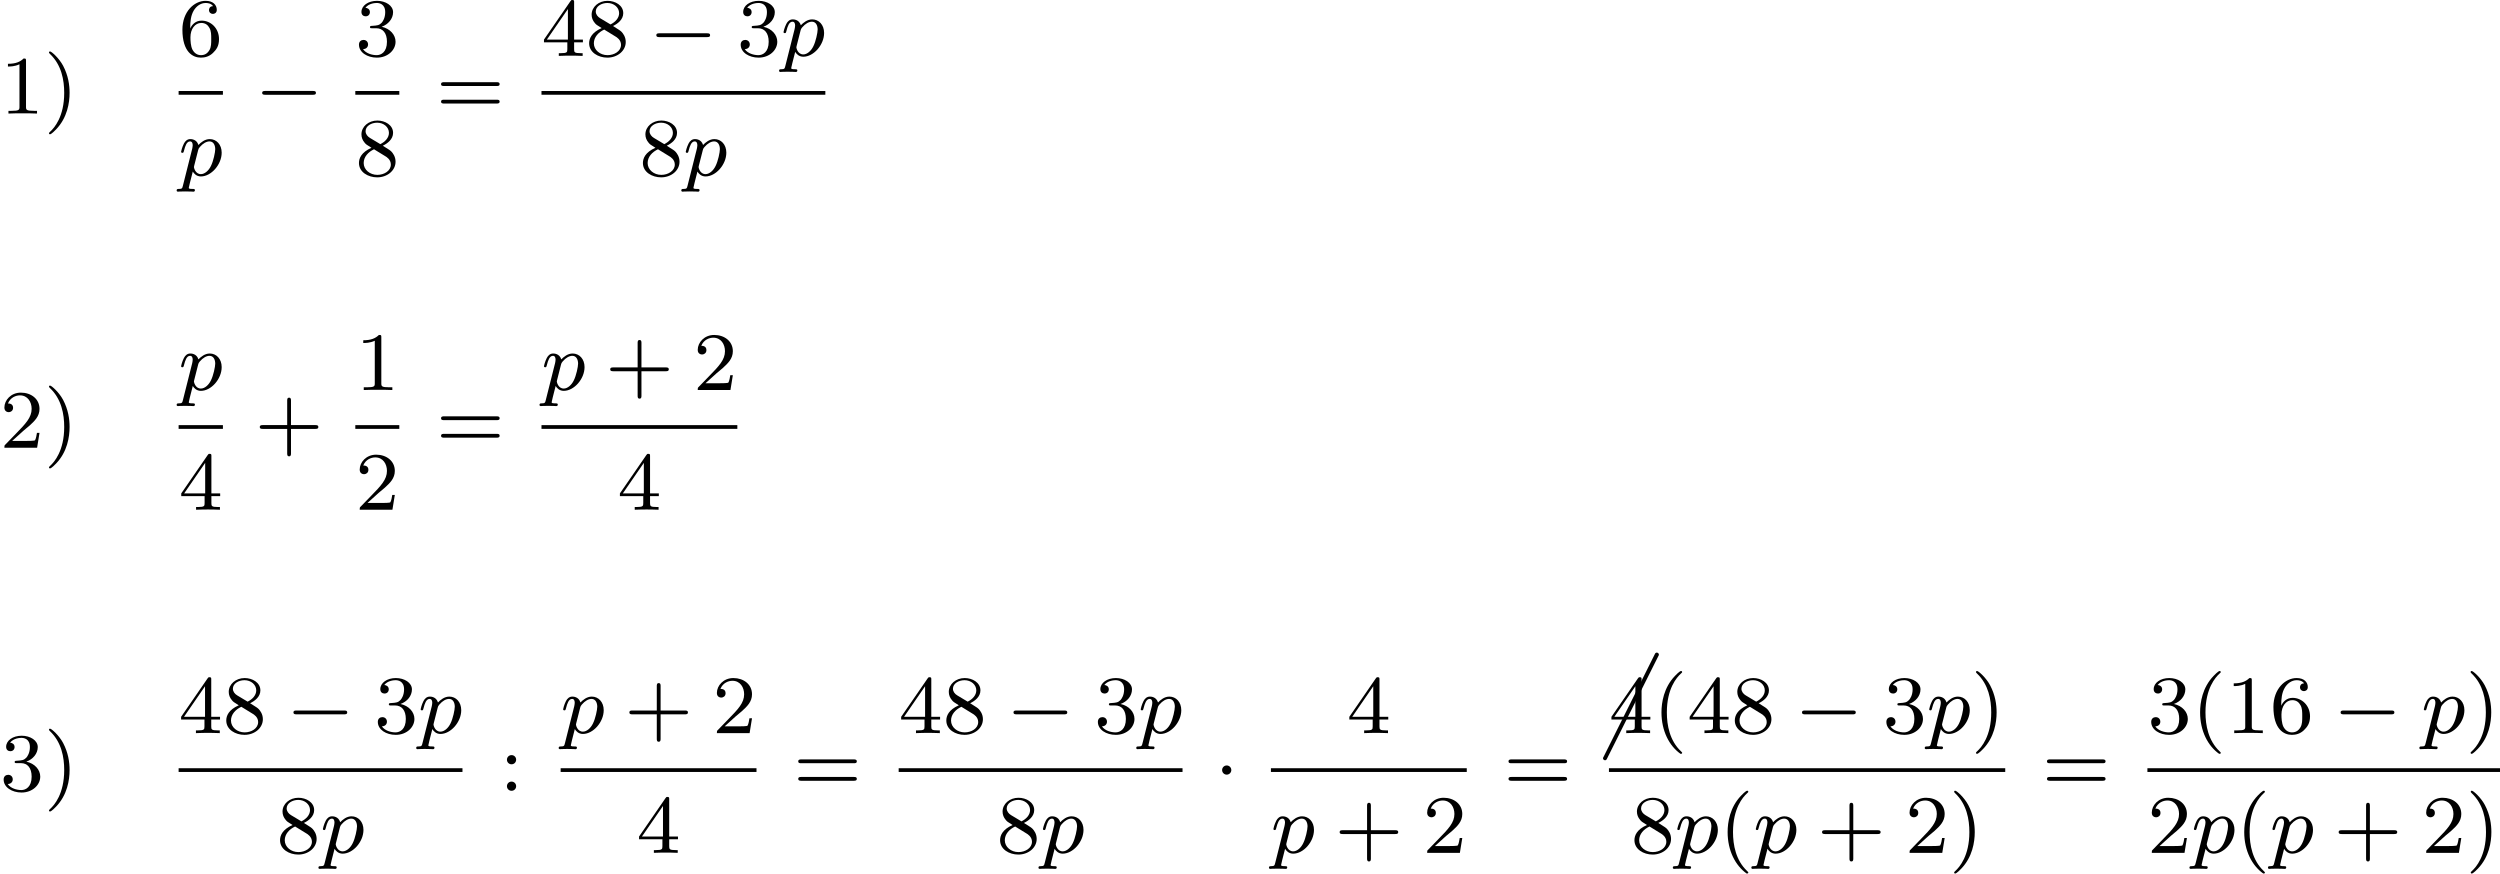 <?xml version='1.0' encoding='UTF-8'?>
<!-- This file was generated by dvisvgm 2.13.3 -->
<svg version='1.1' xmlns='http://www.w3.org/2000/svg' xmlns:xlink='http://www.w3.org/1999/xlink' width='481.166pt' height='168.128pt' viewBox='292.368 349.52 481.166 168.128'>
<defs>
<path id='g1-0' d='M5.571-1.809C5.699-1.809 5.874-1.809 5.874-1.993S5.699-2.176 5.571-2.176H1.004C.877-2.176 .701-2.176 .701-1.993S.877-1.809 1.004-1.809H5.571Z'/>
<path id='g1-1' d='M1.618-1.993C1.618-2.264 1.395-2.439 1.18-2.439C.925-2.439 .733-2.232 .733-2C.733-1.73 .956-1.554 1.172-1.554C1.427-1.554 1.618-1.761 1.618-1.993Z'/>
<path id='g6-1' d='M5.151-9.873C5.171-9.893 5.181-9.923 5.181-9.963C5.181-10.072 5.091-10.162 4.981-10.162C4.902-10.162 4.832-10.112 4.802-10.042L-.169-.08C-.189-.06-.199-.03-.199 0C-.199 .11-.11 .199 0 .199C.07 .199 .139 .149 .169 .08L5.151-9.873Z'/>
<path id='g2-112' d='M.414 .964C.351 1.219 .335 1.283 .016 1.283C-.096 1.283-.191 1.283-.191 1.435C-.191 1.506-.12 1.546-.08 1.546C0 1.546 .032 1.522 .622 1.522C1.196 1.522 1.363 1.546 1.419 1.546C1.451 1.546 1.57 1.546 1.57 1.395C1.57 1.283 1.459 1.283 1.363 1.283C.98 1.283 .98 1.235 .98 1.164C.98 1.108 1.124 .542 1.363-.391C1.467-.207 1.714 .08 2.144 .08C3.124 .08 4.144-1.052 4.144-2.208C4.144-2.997 3.634-3.515 2.997-3.515C2.519-3.515 2.136-3.188 1.905-2.949C1.737-3.515 1.203-3.515 1.124-3.515C.837-3.515 .638-3.332 .51-3.084C.327-2.726 .239-2.319 .239-2.295C.239-2.224 .295-2.192 .359-2.192C.462-2.192 .47-2.224 .526-2.431C.63-2.837 .773-3.292 1.1-3.292C1.299-3.292 1.355-3.108 1.355-2.917C1.355-2.837 1.323-2.646 1.307-2.582L.414 .964ZM1.881-2.455C1.921-2.59 1.921-2.606 2.04-2.75C2.343-3.108 2.686-3.292 2.973-3.292C3.371-3.292 3.523-2.901 3.523-2.542C3.523-2.248 3.347-1.395 3.108-.925C2.901-.494 2.519-.143 2.144-.143C1.602-.143 1.474-.765 1.474-.821C1.474-.837 1.49-.925 1.498-.948L1.881-2.455Z'/>
<path id='g5-40' d='M2.654 1.993C2.718 1.993 2.813 1.993 2.813 1.897C2.813 1.865 2.805 1.857 2.702 1.753C1.61 .725 1.339-.757 1.339-1.993C1.339-4.288 2.287-5.364 2.694-5.731C2.805-5.834 2.813-5.842 2.813-5.882S2.782-5.978 2.702-5.978C2.574-5.978 2.176-5.571 2.112-5.499C1.044-4.384 .821-2.949 .821-1.993C.821-.207 1.57 1.227 2.654 1.993Z'/>
<path id='g5-41' d='M2.463-1.993C2.463-2.75 2.335-3.658 1.841-4.599C1.451-5.332 .725-5.978 .582-5.978C.502-5.978 .478-5.922 .478-5.882C.478-5.85 .478-5.834 .574-5.738C1.69-4.678 1.945-3.22 1.945-1.993C1.945 .295 .996 1.379 .59 1.745C.486 1.849 .478 1.857 .478 1.897S.502 1.993 .582 1.993C.709 1.993 1.108 1.586 1.172 1.514C2.24 .399 2.463-1.036 2.463-1.993Z'/>
<path id='g5-43' d='M3.475-1.809H5.818C5.93-1.809 6.105-1.809 6.105-1.993S5.93-2.176 5.818-2.176H3.475V-4.527C3.475-4.639 3.475-4.814 3.292-4.814S3.108-4.639 3.108-4.527V-2.176H.757C.646-2.176 .47-2.176 .47-1.993S.646-1.809 .757-1.809H3.108V.542C3.108 .654 3.108 .829 3.292 .829S3.475 .654 3.475 .542V-1.809Z'/>
<path id='g5-49' d='M2.503-5.077C2.503-5.292 2.487-5.3 2.271-5.3C1.945-4.981 1.522-4.79 .765-4.79V-4.527C.98-4.527 1.411-4.527 1.873-4.742V-.654C1.873-.359 1.849-.263 1.092-.263H.813V0C1.14-.024 1.825-.024 2.184-.024S3.236-.024 3.563 0V-.263H3.284C2.527-.263 2.503-.359 2.503-.654V-5.077Z'/>
<path id='g5-50' d='M2.248-1.626C2.375-1.745 2.71-2.008 2.837-2.12C3.332-2.574 3.802-3.013 3.802-3.738C3.802-4.686 3.005-5.3 2.008-5.3C1.052-5.3 .422-4.575 .422-3.866C.422-3.475 .733-3.419 .845-3.419C1.012-3.419 1.259-3.539 1.259-3.842C1.259-4.256 .861-4.256 .765-4.256C.996-4.838 1.53-5.037 1.921-5.037C2.662-5.037 3.045-4.407 3.045-3.738C3.045-2.909 2.463-2.303 1.522-1.339L.518-.303C.422-.215 .422-.199 .422 0H3.571L3.802-1.427H3.555C3.531-1.267 3.467-.869 3.371-.717C3.324-.654 2.718-.654 2.59-.654H1.172L2.248-1.626Z'/>
<path id='g5-51' d='M2.016-2.662C2.646-2.662 3.045-2.2 3.045-1.363C3.045-.367 2.479-.072 2.056-.072C1.618-.072 1.02-.231 .741-.654C1.028-.654 1.227-.837 1.227-1.1C1.227-1.355 1.044-1.538 .789-1.538C.574-1.538 .351-1.403 .351-1.084C.351-.327 1.164 .167 2.072 .167C3.132 .167 3.873-.566 3.873-1.363C3.873-2.024 3.347-2.63 2.534-2.805C3.164-3.029 3.634-3.571 3.634-4.208S2.917-5.3 2.088-5.3C1.235-5.3 .59-4.838 .59-4.232C.59-3.937 .789-3.81 .996-3.81C1.243-3.81 1.403-3.985 1.403-4.216C1.403-4.511 1.148-4.623 .972-4.631C1.307-5.069 1.921-5.093 2.064-5.093C2.271-5.093 2.877-5.029 2.877-4.208C2.877-3.65 2.646-3.316 2.534-3.188C2.295-2.941 2.112-2.925 1.626-2.893C1.474-2.885 1.411-2.877 1.411-2.774C1.411-2.662 1.482-2.662 1.618-2.662H2.016Z'/>
<path id='g5-52' d='M3.14-5.157C3.14-5.316 3.14-5.38 2.973-5.38C2.869-5.38 2.861-5.372 2.782-5.26L.239-1.57V-1.307H2.487V-.646C2.487-.351 2.463-.263 1.849-.263H1.666V0C2.343-.024 2.359-.024 2.813-.024S3.284-.024 3.961 0V-.263H3.778C3.164-.263 3.14-.351 3.14-.646V-1.307H3.985V-1.57H3.14V-5.157ZM2.542-4.511V-1.57H.518L2.542-4.511Z'/>
<path id='g5-54' d='M1.1-2.638C1.1-3.3 1.156-3.881 1.443-4.368C1.682-4.766 2.088-5.093 2.59-5.093C2.75-5.093 3.116-5.069 3.3-4.79C2.941-4.774 2.909-4.503 2.909-4.415C2.909-4.176 3.092-4.041 3.284-4.041C3.427-4.041 3.658-4.129 3.658-4.431C3.658-4.91 3.3-5.3 2.582-5.3C1.474-5.3 .351-4.248 .351-2.527C.351-.367 1.355 .167 2.128 .167C2.511 .167 2.925 .064 3.284-.279C3.602-.59 3.873-.925 3.873-1.618C3.873-2.662 3.084-3.395 2.2-3.395C1.626-3.395 1.283-3.029 1.1-2.638ZM2.128-.072C1.706-.072 1.443-.367 1.323-.59C1.14-.948 1.124-1.49 1.124-1.793C1.124-2.582 1.554-3.172 2.168-3.172C2.566-3.172 2.805-2.965 2.957-2.686C3.124-2.391 3.124-2.032 3.124-1.626S3.124-.869 2.965-.582C2.758-.215 2.479-.072 2.128-.072Z'/>
<path id='g5-56' d='M2.646-2.877C3.092-3.092 3.634-3.491 3.634-4.113C3.634-4.87 2.861-5.3 2.12-5.3C1.275-5.3 .59-4.718 .59-3.969C.59-3.674 .693-3.403 .893-3.172C1.028-3.005 1.06-2.989 1.554-2.678C.566-2.24 .351-1.658 .351-1.211C.351-.335 1.235 .167 2.104 .167C3.084 .167 3.873-.494 3.873-1.339C3.873-1.841 3.602-2.176 3.475-2.311C3.339-2.439 3.332-2.447 2.646-2.877ZM1.411-3.626C1.18-3.762 .988-3.993 .988-4.272C.988-4.774 1.538-5.093 2.104-5.093C2.726-5.093 3.236-4.67 3.236-4.113C3.236-3.65 2.877-3.26 2.407-3.029L1.411-3.626ZM1.801-2.534C1.833-2.519 2.742-1.961 2.877-1.873C3.005-1.801 3.419-1.546 3.419-1.068C3.419-.454 2.774-.072 2.12-.072C1.411-.072 .805-.558 .805-1.211C.805-1.809 1.251-2.279 1.801-2.534Z'/>
<path id='g5-58' d='M1.618-2.989C1.618-3.26 1.403-3.435 1.18-3.435C.909-3.435 .733-3.22 .733-2.997C.733-2.726 .948-2.55 1.172-2.55C1.443-2.55 1.618-2.766 1.618-2.989ZM1.618-.438C1.618-.709 1.403-.885 1.18-.885C.909-.885 .733-.669 .733-.446C.733-.175 .948 0 1.172 0C1.443 0 1.618-.215 1.618-.438Z'/>
<path id='g5-61' d='M5.826-2.654C5.946-2.654 6.105-2.654 6.105-2.837S5.914-3.021 5.794-3.021H.781C.662-3.021 .47-3.021 .47-2.837S.63-2.654 .749-2.654H5.826ZM5.794-.964C5.914-.964 6.105-.964 6.105-1.148S5.946-1.331 5.826-1.331H.749C.63-1.331 .47-1.331 .47-1.148S.662-.964 .781-.964H5.794Z'/>
</defs>
<g id='page2' transform='matrix(2 0 0 2 0 0)'>
<use x='146.184' y='185.689' xlink:href='#g5-49'/>
<use x='150.418' y='185.689' xlink:href='#g5-41'/>
<use x='163.387' y='180.14' xlink:href='#g5-54'/>
<rect x='163.373' y='183.518' height='.359' width='4.263'/>
<use x='163.373' y='191.66' xlink:href='#g2-112'/>
<use x='170.713' y='185.689' xlink:href='#g1-0'/>
<use x='180.377' y='180.14' xlink:href='#g5-51'/>
<rect x='180.377' y='183.518' height='.359' width='4.234'/>
<use x='180.377' y='191.66' xlink:href='#g5-56'/>
<use x='188.159' y='185.689' xlink:href='#g5-61'/>
<use x='198.293' y='180.14' xlink:href='#g5-52'/>
<use x='202.528' y='180.14' xlink:href='#g5-56'/>
<use x='208.644' y='180.14' xlink:href='#g1-0'/>
<use x='217.112' y='180.14' xlink:href='#g5-51'/>
<use x='221.346' y='180.14' xlink:href='#g2-112'/>
<rect x='198.293' y='183.518' height='.359' width='27.316'/>
<use x='207.703' y='191.66' xlink:href='#g5-56'/>
<use x='211.937' y='191.66' xlink:href='#g2-112'/>
<use x='146.184' y='217.844' xlink:href='#g5-50'/>
<use x='150.418' y='217.844' xlink:href='#g5-41'/>
<use x='163.373' y='212.294' xlink:href='#g2-112'/>
<rect x='163.373' y='215.672' height='.359' width='4.263'/>
<use x='163.387' y='223.814' xlink:href='#g5-52'/>
<use x='170.713' y='217.844' xlink:href='#g5-43'/>
<use x='180.377' y='212.294' xlink:href='#g5-49'/>
<rect x='180.377' y='215.672' height='.359' width='4.234'/>
<use x='180.377' y='223.814' xlink:href='#g5-50'/>
<use x='188.159' y='217.844' xlink:href='#g5-61'/>
<use x='198.293' y='212.294' xlink:href='#g2-112'/>
<use x='204.438' y='212.294' xlink:href='#g5-43'/>
<use x='212.906' y='212.294' xlink:href='#g5-50'/>
<rect x='198.293' y='215.672' height='.359' width='18.847'/>
<use x='205.6' y='223.814' xlink:href='#g5-52'/>
<use x='146.184' y='250.861' xlink:href='#g5-51'/>
<use x='150.418' y='250.861' xlink:href='#g5-41'/>
<use x='163.373' y='245.311' xlink:href='#g5-52'/>
<use x='167.607' y='245.311' xlink:href='#g5-56'/>
<use x='173.723' y='245.311' xlink:href='#g1-0'/>
<use x='182.192' y='245.311' xlink:href='#g5-51'/>
<use x='186.426' y='245.311' xlink:href='#g2-112'/>
<rect x='163.373' y='248.689' height='.359' width='27.316'/>
<use x='172.782' y='256.831' xlink:href='#g5-56'/>
<use x='177.017' y='256.831' xlink:href='#g2-112'/>
<use x='194.236' y='250.861' xlink:href='#g5-58'/>
<use x='200.137' y='245.311' xlink:href='#g2-112'/>
<use x='206.281' y='245.311' xlink:href='#g5-43'/>
<use x='214.75' y='245.311' xlink:href='#g5-50'/>
<rect x='200.137' y='248.689' height='.359' width='18.847'/>
<use x='207.443' y='256.831' xlink:href='#g5-52'/>
<use x='222.532' y='250.861' xlink:href='#g5-61'/>
<use x='232.666' y='245.311' xlink:href='#g5-52'/>
<use x='236.9' y='245.311' xlink:href='#g5-56'/>
<use x='243.016' y='245.311' xlink:href='#g1-0'/>
<use x='251.485' y='245.311' xlink:href='#g5-51'/>
<use x='255.719' y='245.311' xlink:href='#g2-112'/>
<rect x='232.666' y='248.689' height='.359' width='27.316'/>
<use x='242.075' y='256.831' xlink:href='#g5-56'/>
<use x='246.309' y='256.831' xlink:href='#g2-112'/>
<use x='263.059' y='250.861' xlink:href='#g1-1'/>
<use x='275.795' y='245.311' xlink:href='#g5-52'/>
<rect x='268.489' y='248.689' height='.359' width='18.847'/>
<use x='268.489' y='256.831' xlink:href='#g2-112'/>
<use x='274.633' y='256.831' xlink:href='#g5-43'/>
<use x='283.102' y='256.831' xlink:href='#g5-50'/>
<use x='290.884' y='250.861' xlink:href='#g5-61'/>
<use x='300.644' y='247.724' xlink:href='#g6-1'/>
<use x='301.018' y='245.311' xlink:href='#g5-52'/>
<use x='305.252' y='245.311' xlink:href='#g5-40'/>
<use x='308.545' y='245.311' xlink:href='#g5-52'/>
<use x='312.78' y='245.311' xlink:href='#g5-56'/>
<use x='318.896' y='245.311' xlink:href='#g1-0'/>
<use x='327.364' y='245.311' xlink:href='#g5-51'/>
<use x='331.598' y='245.311' xlink:href='#g2-112'/>
<use x='335.861' y='245.311' xlink:href='#g5-41'/>
<rect x='301.018' y='248.689' height='.359' width='38.136'/>
<use x='303.121' y='256.831' xlink:href='#g5-56'/>
<use x='307.355' y='256.831' xlink:href='#g2-112'/>
<use x='311.618' y='256.831' xlink:href='#g5-40'/>
<use x='314.911' y='256.831' xlink:href='#g2-112'/>
<use x='321.056' y='256.831' xlink:href='#g5-43'/>
<use x='329.524' y='256.831' xlink:href='#g5-50'/>
<use x='333.758' y='256.831' xlink:href='#g5-41'/>
<use x='342.702' y='250.861' xlink:href='#g5-61'/>
<use x='352.851' y='245.311' xlink:href='#g5-51'/>
<use x='357.085' y='245.311' xlink:href='#g5-40'/>
<use x='360.378' y='245.311' xlink:href='#g5-49'/>
<use x='364.612' y='245.311' xlink:href='#g5-54'/>
<use x='370.728' y='245.311' xlink:href='#g1-0'/>
<use x='379.197' y='245.311' xlink:href='#g2-112'/>
<use x='383.46' y='245.311' xlink:href='#g5-41'/>
<rect x='352.836' y='248.689' height='.359' width='33.931'/>
<use x='352.836' y='256.831' xlink:href='#g5-50'/>
<use x='357.071' y='256.831' xlink:href='#g2-112'/>
<use x='361.333' y='256.831' xlink:href='#g5-40'/>
<use x='364.627' y='256.831' xlink:href='#g2-112'/>
<use x='370.771' y='256.831' xlink:href='#g5-43'/>
<use x='379.24' y='256.831' xlink:href='#g5-50'/>
<use x='383.474' y='256.831' xlink:href='#g5-41'/>
</g>
</svg>